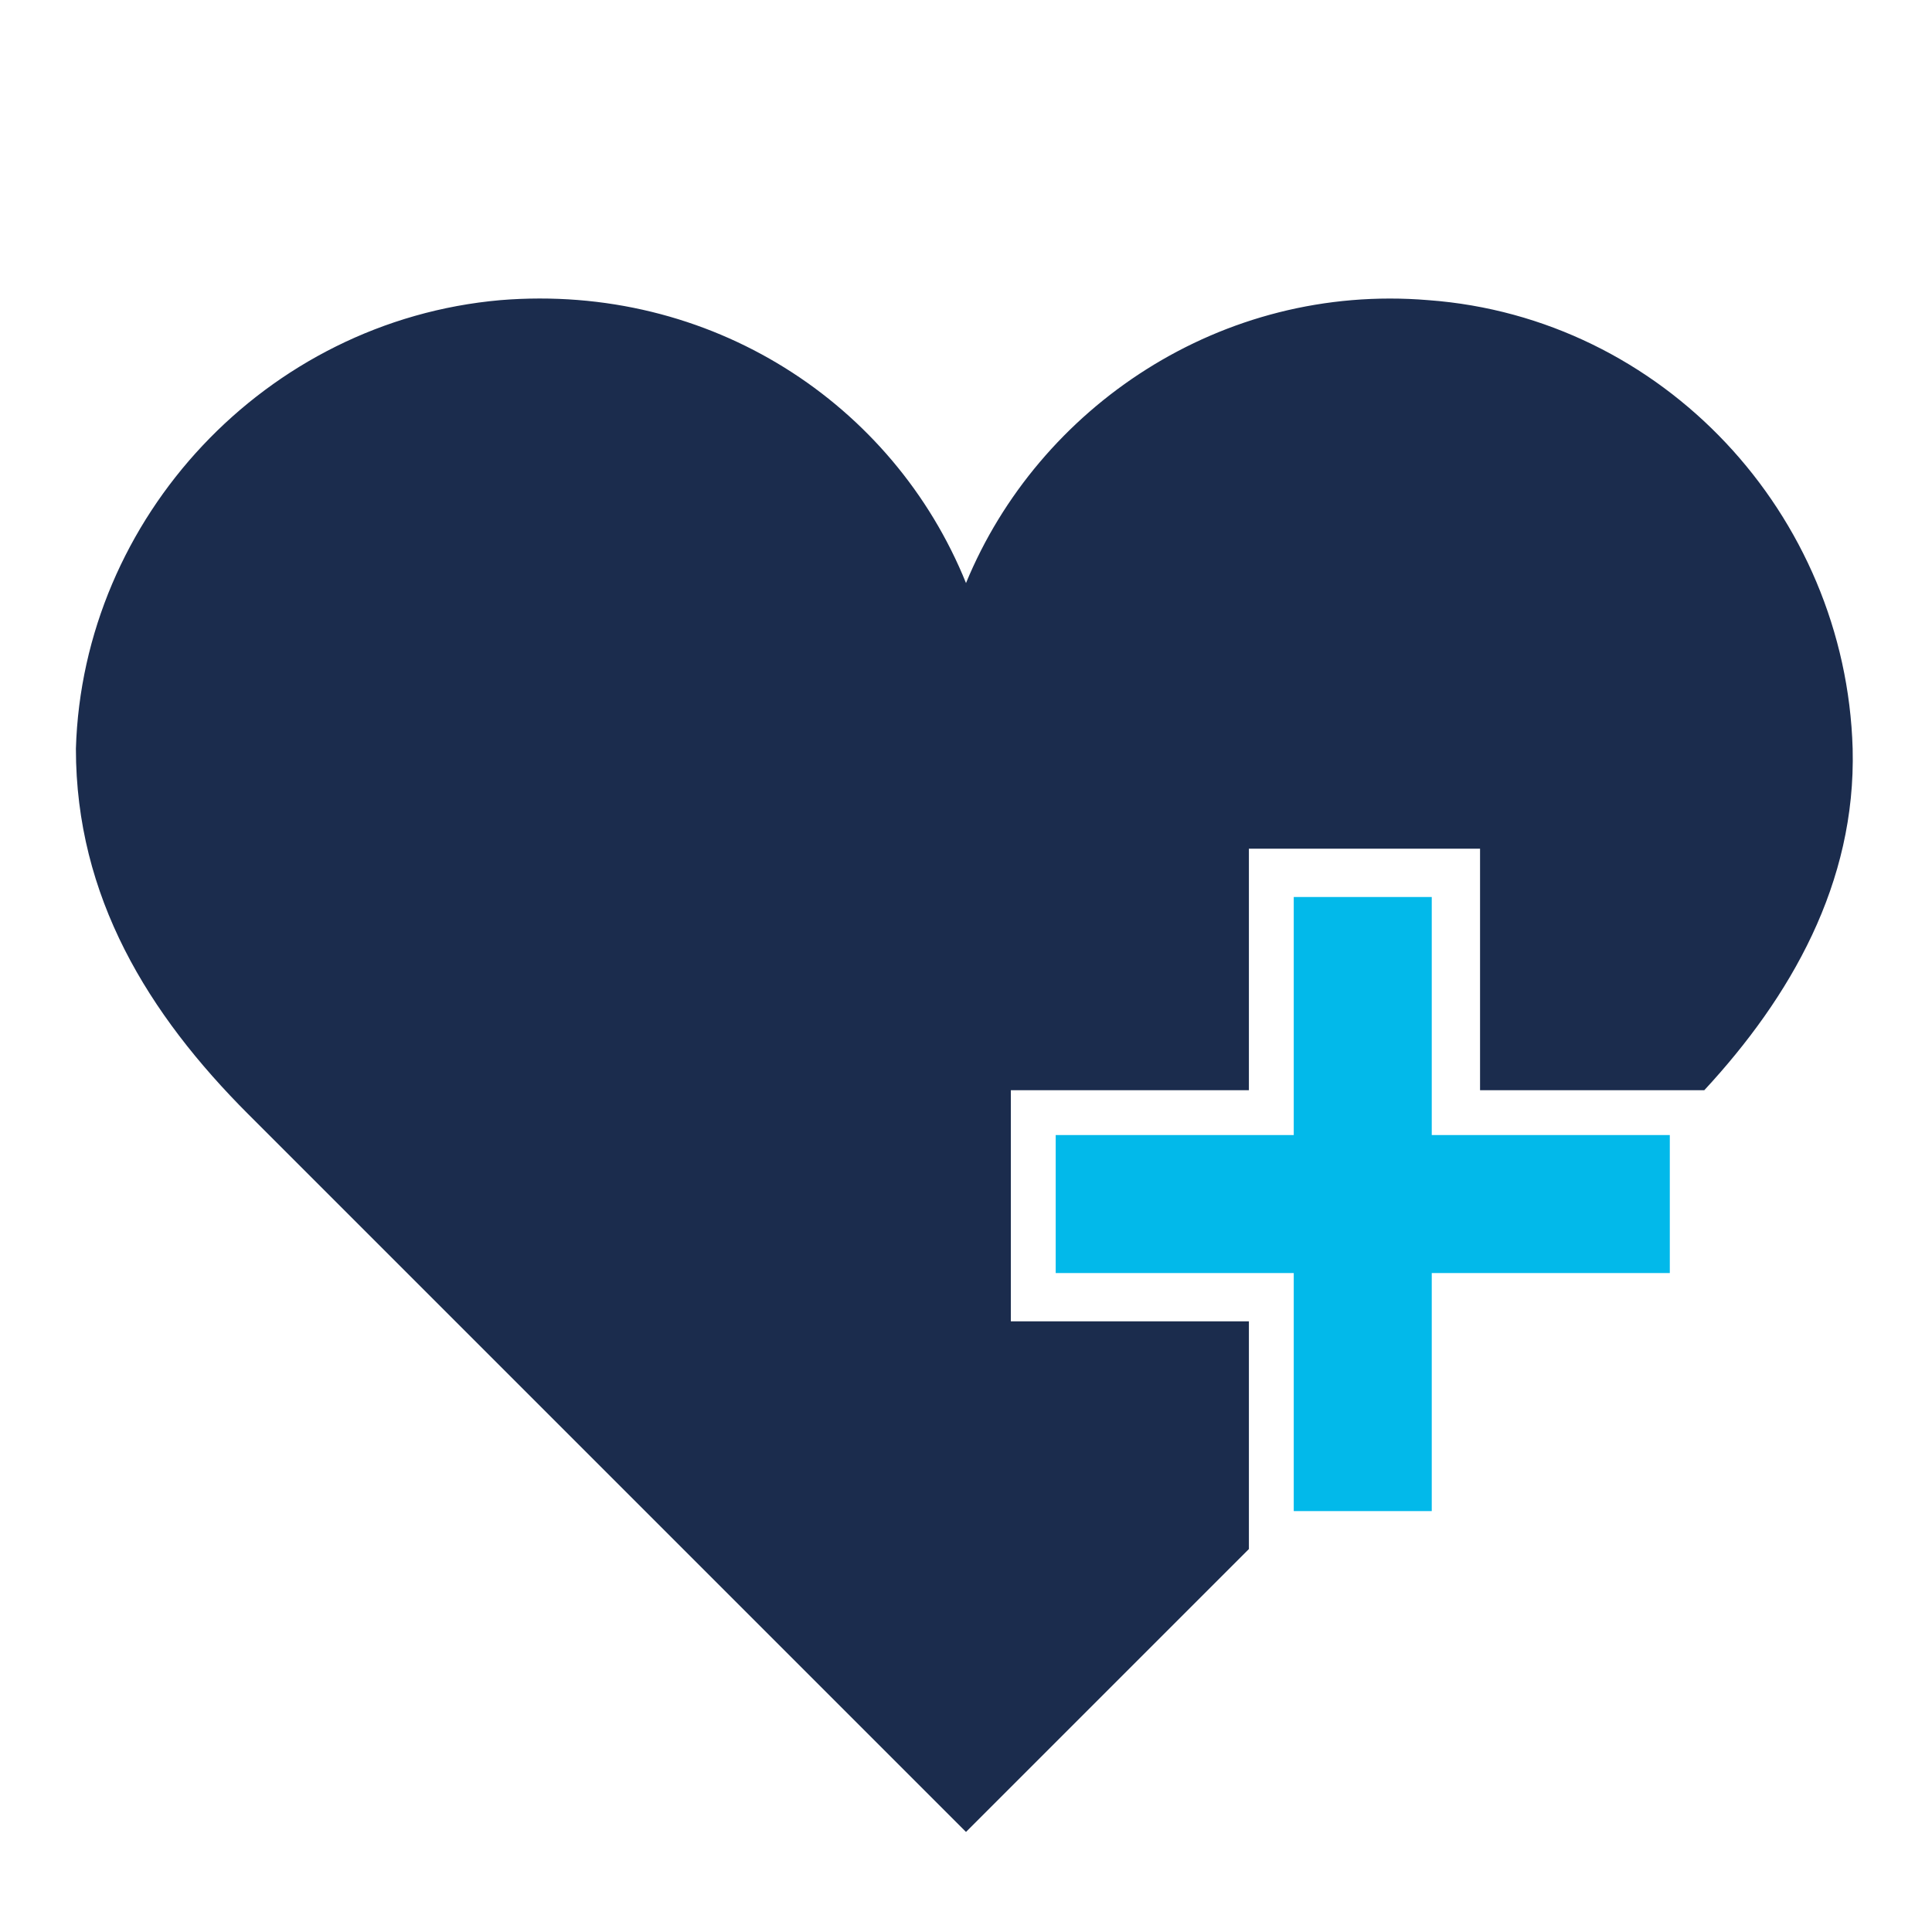 <?xml version="1.0" encoding="utf-8"?>
<!-- Generator: Adobe Illustrator 24.1.0, SVG Export Plug-In . SVG Version: 6.00 Build 0)  -->
<svg version="1.1" id="Lag_1" xmlns="http://www.w3.org/2000/svg" xmlns:xlink="http://www.w3.org/1999/xlink" x="0px" y="0px"
	 viewBox="0 0 56 56" style="enable-background:new 0 0 56 56;" xml:space="preserve">
<style type="text/css">
	.st0{fill:#1B2C4D;}
	.st1{fill:#02B9EA;}
	.st2{enable-background:new    ;}
	.st3{fill:none;}
	.st4{fill:#1B2D4D;}
	.st5{fill:#FFFFFF;}
	.st6{fill:#00B9EA;}
	.st7{fill-rule:evenodd;clip-rule:evenodd;fill:#1B2C4D;}
	.st8{fill-rule:evenodd;clip-rule:evenodd;fill:#FFFFFF;}
	.st9{fill-rule:evenodd;clip-rule:evenodd;fill:#00B9EA;}
	.st10{fill:#29B7EA;}
	.st11{fill:#1C1F3C;}
</style>
<polygon class="st1" points="48.4,32.9 41.5,32.9 41.5,26 37.5,26 37.5,32.9 30.6,32.9 30.6,36.9 37.5,36.9 37.5,43.8 41.5,43.8 
	41.5,36.9 48.4,36.9 "/>
<path class="st0" d="M36.2,38.3h-5.9v0h-1v-6.7h1v0h5.9v-7h1v0h5.7v0.9h0v6.1h6.5c2.5-2.7,4.4-6,4.3-9.9c-0.2-6.8-5.5-12.5-12.3-13
	c-6-0.5-11.3,3.1-13.4,8.2c-2.1-5.2-7.4-8.7-13.5-8.2c-6.8,0.6-12.1,6.3-12.3,13C2.2,26,4.3,29.4,7.2,32.3L28,53.1l8.2-8.2V38.3z"/>
</svg>
